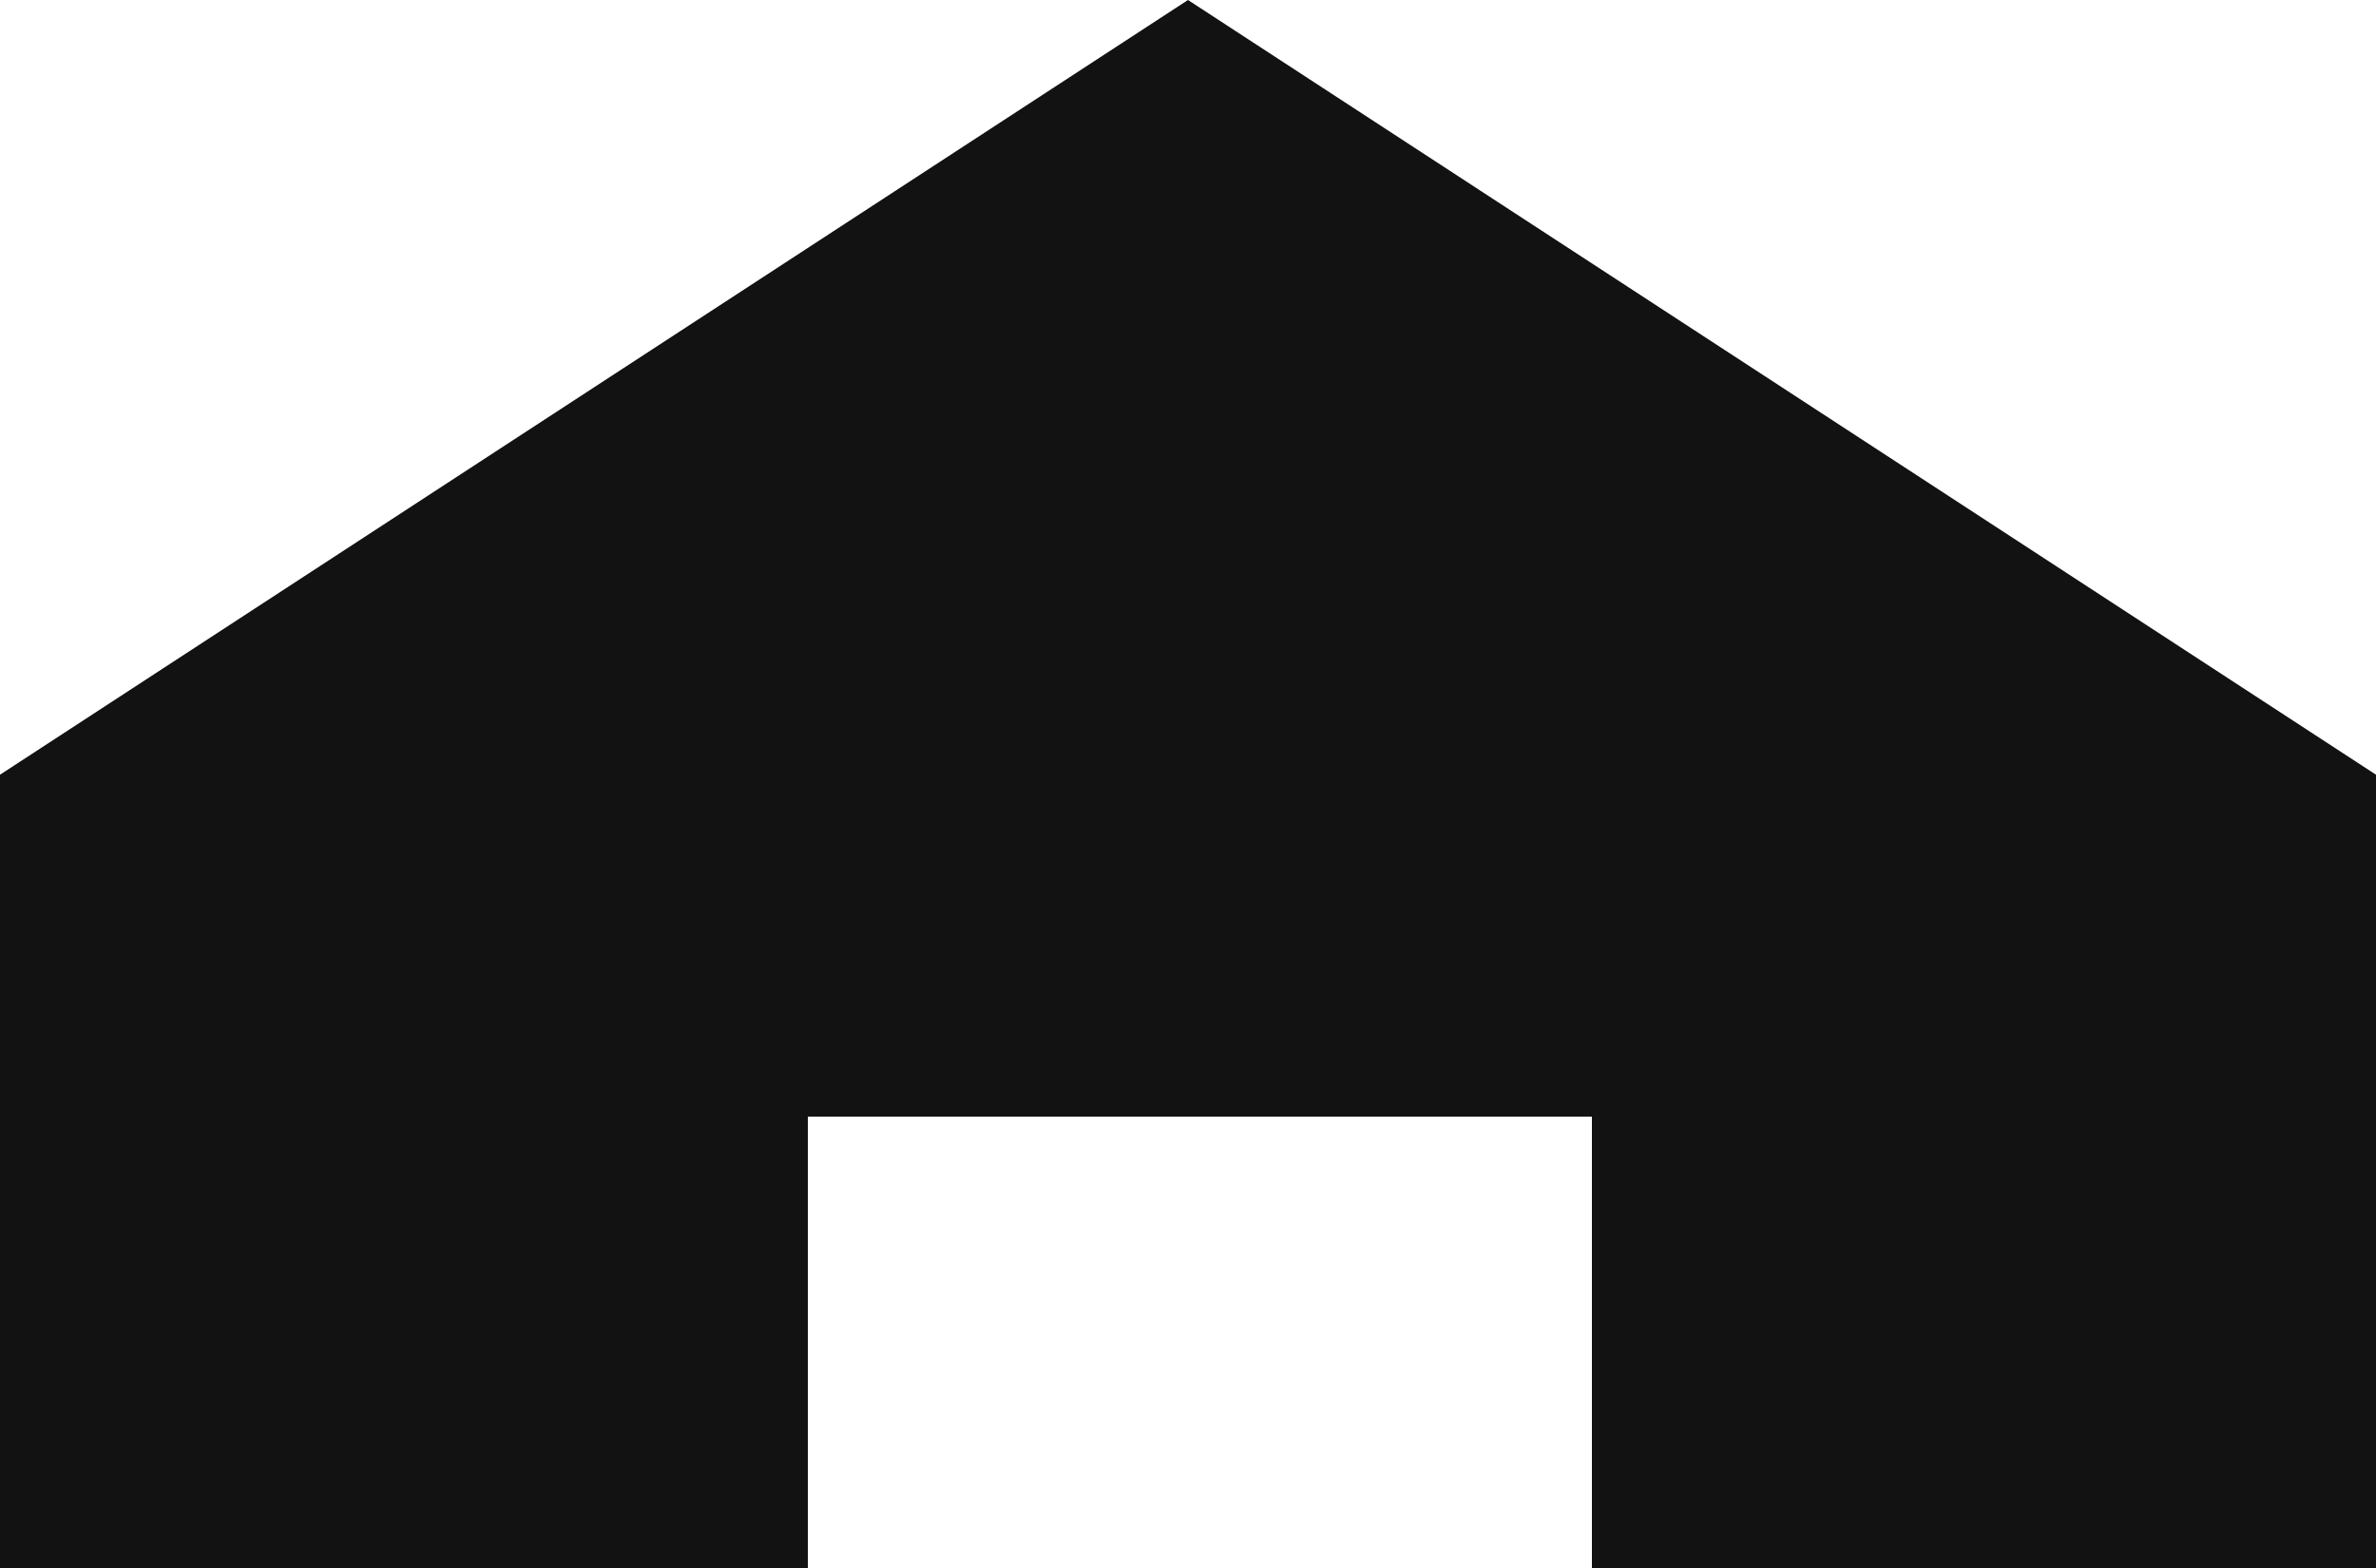 <?xml version="1.0" encoding="UTF-8"?> <svg xmlns="http://www.w3.org/2000/svg" width="100" height="66" viewBox="0 0 100 66" fill="none"><path d="M100 32.609V66H67V47H34V66H0V32.609L50 0L100 32.609Z" fill="#121212"></path></svg> 